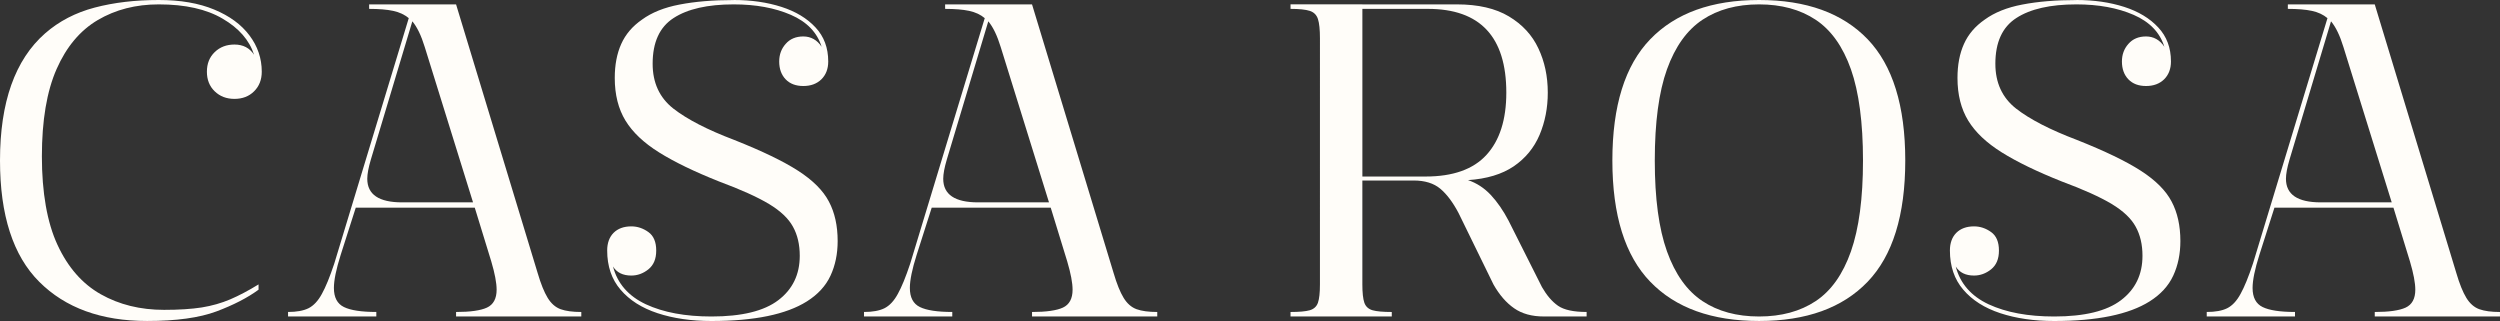 <?xml version="1.0" encoding="UTF-8"?>
<svg id="Capa_1" data-name="Capa 1" xmlns="http://www.w3.org/2000/svg" viewBox="0 0 1557.71 200">
  <rect x="0" y="0" width="1557.71" height="200" fill="#333333" stroke="none"/>
  <defs>
    <style>
      .cls-1 {
        fill: #fffdf9;
        stroke-width: 0px;
      }
    </style>
  </defs>
  <path class="cls-1" d="M0,100C0,63.67,9.35,37.28,28.08,20.81c8.69-7.6,19.01-12.96,30.97-16.1C70.97,1.57,84.27,0,98.93,0c13.48,0,24.98,1.98,34.52,5.95,9.58,3.96,16.89,9.33,21.97,16.1,5.12,6.77,7.68,14.33,7.68,22.63,0,5.02-1.61,9.08-4.79,12.22-3.14,3.14-7.23,4.71-12.22,4.71s-9.06-1.57-12.3-4.71c-3.26-3.14-4.87-7.2-4.87-12.22s1.61-9.08,4.87-12.22c3.24-3.14,7.35-4.71,12.3-4.71,5.39,0,9.45,2.13,12.22,6.36-2.93-9.08-9.45-16.56-19.57-22.46-10.07-5.95-23.35-8.92-39.8-8.92-14.33,0-26.98,3.26-37.99,9.74-11.02,6.5-19.57,16.68-25.68,30.55-6.11,13.87-9.17,32.02-9.17,54.42s3.24,41.18,9.74,55.16c6.48,14,15.46,24.24,26.92,30.72,11.5,6.5,24.65,9.74,39.47,9.74,9.25,0,17.05-.5,23.45-1.49,6.38-1.03,12.3-2.73,17.75-5.04,5.49-2.35,11.4-5.47,17.67-9.33v3.3c-6.83,5.02-15.59,9.54-26.26,13.54-10.63,3.96-25.02,5.95-43.19,5.95-28.53,0-50.93-8.13-67.22-24.44C8.13,159.27,0,134.08,0,100Z"/>
  <path class="cls-1" d="M230,2.73h54.17l50.78,167.22c2.02,6.9,4.13,12.1,6.28,15.61,2.15,3.53,4.83,5.9,8.09,7.1,3.24,1.16,7.54,1.73,12.88,1.73v2.81h-78.03v-2.81c8.86,0,15.28-.91,19.24-2.73,4-1.86,6.03-5.57,6.03-11.15,0-4.23-1.11-10.07-3.3-17.51l-10.32-33.61h-74.15l-9.41,29.48c-2.81,8.88-4.21,15.73-4.21,20.56,0,5.9,2.09,9.87,6.28,11.89,4.17,2.04,10.9,3.06,20.15,3.06v2.81h-55v-2.81c5.33,0,9.58-.76,12.72-2.31,3.18-1.59,5.97-4.56,8.34-8.92,2.42-4.34,5-10.67,7.76-18.99L254.69,11.31c-2.6-2.19-5.84-3.72-9.74-4.54-3.86-.83-8.84-1.24-14.95-1.24v-2.81ZM294.74,126.09l-30.06-96.7c-2.21-7.2-4.79-12.57-7.76-16.1l-25.85,86.13c-1.49,5.02-2.23,9-2.23,11.97,0,9.81,7.23,14.7,21.72,14.7h44.18Z"/>
  <path class="cls-1" d="M457.18,0c10.94,0,20.85,1.45,29.73,4.29,8.92,2.87,15.98,7.14,21.22,12.8,5.28,5.62,7.93,12.7,7.93,21.22,0,4.62-1.45,8.34-4.29,11.15-2.87,2.77-6.61,4.13-11.23,4.13s-8.3-1.36-10.98-4.13c-2.7-2.81-4.05-6.52-4.05-11.15,0-4.29,1.34-7.95,4.05-10.98,2.68-3.08,6.36-4.62,10.98-4.62s8.63,2.15,11.4,6.44c-2.77-8.92-9.15-15.55-19.16-19.9-10.03-4.34-21.88-6.52-35.59-6.52-16.31,0-28.8,2.85-37.49,8.51-8.71,5.62-13.05,15.11-13.05,28.49,0,11.85,4.29,21.14,12.88,27.91,8.63,6.73,21.3,13.25,37.99,19.57,17.22,6.83,30.47,13.21,39.72,19.16,9.25,5.95,15.65,12.37,19.24,19.24,3.63,6.83,5.45,15.03,5.45,24.61,0,7.99-1.49,15.17-4.46,21.55-2.97,6.4-7.89,11.73-14.7,16.02-12.94,8.15-32.76,12.22-59.45,12.22-12.61,0-23.82-1.63-33.61-4.87-9.81-3.24-17.49-8.11-23.04-14.62-5.57-6.48-8.34-14.64-8.34-24.44,0-4.62,1.32-8.28,3.96-10.98,2.68-2.68,6.38-4.05,11.07-4.05,3.84,0,7.39,1.2,10.65,3.55,3.24,2.31,4.87,6.15,4.87,11.48s-1.63,9.08-4.87,11.73c-3.26,2.6-6.81,3.88-10.65,3.88-5.24,0-9.04-1.86-11.4-5.62,2.75,10.57,9.58,18.41,20.48,23.53,10.94,5.08,24.57,7.6,40.88,7.6,18.87,0,32.74-3.39,41.62-10.16,8.92-6.77,13.38-15.98,13.38-27.66,0-6.98-1.4-13.01-4.21-18.08-2.77-5.12-7.74-9.85-14.95-14.2-7.23-4.34-17.59-9.02-31.13-14.04-15.36-6.11-27.81-12.14-37.32-18.08-9.54-5.95-16.52-12.55-20.97-19.82-4.46-7.31-6.69-16.18-6.69-26.59,0-8.13,1.34-15.21,4.05-21.22,2.68-5.99,6.98-11.02,12.88-15.11,6.11-4.46,13.91-7.6,23.45-9.41,9.58-1.86,20.83-2.81,33.77-2.81Z"/>
  <path class="cls-1" d="M588.87,2.73h54.17l50.78,167.22c2.02,6.9,4.13,12.1,6.28,15.61,2.15,3.53,4.83,5.9,8.09,7.1,3.24,1.16,7.54,1.73,12.88,1.73v2.81h-78.03v-2.81c8.86,0,15.28-.91,19.24-2.73,4-1.86,6.03-5.57,6.03-11.15,0-4.23-1.11-10.07-3.3-17.51l-10.32-33.61h-74.15l-9.41,29.48c-2.81,8.88-4.21,15.73-4.21,20.56,0,5.9,2.09,9.87,6.28,11.89,4.17,2.04,10.9,3.06,20.15,3.06v2.81h-55v-2.81c5.33,0,9.58-.76,12.72-2.31,3.18-1.59,5.97-4.56,8.34-8.92,2.42-4.34,5-10.67,7.76-18.99l46.41-152.85c-2.6-2.19-5.84-3.72-9.74-4.54-3.86-.83-8.84-1.24-14.95-1.24v-2.81ZM653.61,126.09l-30.06-96.7c-2.21-7.2-4.79-12.57-7.76-16.1l-25.85,86.13c-1.49,5.02-2.23,9-2.23,11.97,0,9.81,7.23,14.7,21.72,14.7h44.18Z"/>
  <path class="cls-1" d="M848.88,2.73h58.88c13.32,0,24.13,2.52,32.45,7.51,8.36,5.02,14.47,11.64,18.33,19.9,3.9,8.22,5.86,17.4,5.86,27.58,0,9.48-1.71,18.25-5.12,26.34-3.43,8.05-8.79,14.57-16.1,19.57-7.33,4.95-16.82,7.82-28.49,8.59,5.39,1.82,10.12,4.91,14.2,9.25,4.07,4.36,7.76,9.7,11.07,16.02l20.81,41.37c2.97,5.18,6.3,9.06,9.99,11.64,3.74,2.6,9.68,3.88,17.84,3.88v2.81h-26.67c-7.43,0-13.6-1.69-18.5-5.12-4.91-3.41-9.21-8.36-12.88-14.86l-21.72-44.43c-3.53-6.71-7.33-11.77-11.4-15.19-4.09-3.41-9.62-5.12-16.6-5.12h-31.96v64.74c0,5.18.41,8.98,1.24,11.4.83,2.37,2.52,3.94,5.12,4.71,2.58.72,6.56,1.07,11.97,1.07v2.81h-63.09v-2.81c5.39,0,9.37-.35,11.97-1.07,2.58-.76,4.29-2.33,5.12-4.71.83-2.42,1.24-6.21,1.24-11.4V23.86c0-5.39-.41-9.37-1.24-11.97-.83-2.58-2.54-4.29-5.12-5.12-2.6-.83-6.59-1.24-11.97-1.24v-2.81h44.76ZM848.88,5.53v104.46h39.39c17.05,0,29.69-4.48,37.9-13.46,8.26-9.02,12.39-21.97,12.39-38.81,0-34.79-16.31-52.19-48.89-52.19h-40.79Z"/>
  <path class="cls-1" d="M1096.06,2.73c-13.87,0-25.64,3.2-35.26,9.58-9.64,6.4-17.01,16.68-22.13,30.88-5.08,14.16-7.6,33.09-7.6,56.81s2.52,42.4,7.6,56.65c5.12,14.27,12.49,24.59,22.13,30.97,9.62,6.4,21.39,9.58,35.26,9.58s25.62-3.18,35.26-9.58c9.62-6.38,16.95-16.7,21.97-30.97,5-14.24,7.51-33.13,7.51-56.65s-2.52-42.65-7.51-56.81c-5.02-14.2-12.35-24.48-21.97-30.88-9.64-6.38-21.39-9.58-35.26-9.58ZM1096.06,0c29.44,0,51.98,8.15,67.63,24.44,15.63,16.31,23.45,41.49,23.45,75.56s-7.82,59.27-23.45,75.56c-15.65,16.31-38.19,24.44-67.63,24.44s-52.06-8.13-67.8-24.44c-15.75-16.29-23.62-41.47-23.62-75.56s7.87-59.25,23.62-75.56c15.73-16.29,38.34-24.44,67.8-24.44Z"/>
  <path class="cls-1" d="M1293.81,0c10.94,0,20.85,1.45,29.73,4.29,8.92,2.87,15.98,7.14,21.22,12.8,5.28,5.62,7.93,12.7,7.93,21.22,0,4.62-1.45,8.34-4.29,11.15-2.87,2.77-6.61,4.13-11.23,4.13s-8.3-1.36-10.98-4.13c-2.7-2.81-4.05-6.52-4.05-11.15,0-4.29,1.34-7.95,4.05-10.98,2.68-3.08,6.36-4.62,10.98-4.62s8.63,2.15,11.4,6.44c-2.77-8.92-9.15-15.55-19.16-19.9-10.03-4.34-21.88-6.52-35.59-6.52-16.31,0-28.8,2.85-37.49,8.51-8.71,5.62-13.05,15.11-13.05,28.49,0,11.85,4.29,21.14,12.88,27.91,8.63,6.73,21.3,13.25,37.99,19.57,17.22,6.83,30.47,13.21,39.72,19.16,9.25,5.95,15.65,12.37,19.24,19.24,3.63,6.83,5.45,15.03,5.45,24.61,0,7.99-1.49,15.17-4.46,21.55-2.97,6.4-7.89,11.73-14.7,16.02-12.94,8.15-32.76,12.22-59.45,12.22-12.61,0-23.82-1.63-33.61-4.87-9.81-3.24-17.49-8.11-23.04-14.62-5.57-6.48-8.34-14.64-8.34-24.44,0-4.62,1.32-8.28,3.96-10.98,2.68-2.68,6.38-4.05,11.07-4.05,3.84,0,7.39,1.2,10.65,3.55,3.24,2.31,4.87,6.15,4.87,11.48s-1.63,9.08-4.87,11.73c-3.26,2.6-6.81,3.88-10.65,3.88-5.24,0-9.04-1.86-11.4-5.62,2.75,10.57,9.58,18.41,20.48,23.53,10.94,5.08,24.57,7.6,40.88,7.6,18.87,0,32.74-3.39,41.62-10.16,8.92-6.77,13.38-15.98,13.38-27.66,0-6.98-1.4-13.01-4.21-18.08-2.77-5.12-7.74-9.85-14.95-14.2-7.23-4.34-17.59-9.02-31.13-14.04-15.36-6.11-27.81-12.14-37.32-18.08-9.54-5.95-16.52-12.55-20.97-19.82-4.46-7.31-6.69-16.18-6.69-26.59,0-8.13,1.34-15.21,4.05-21.22,2.68-5.99,6.98-11.02,12.88-15.11,6.11-4.46,13.91-7.6,23.45-9.41,9.58-1.86,20.83-2.81,33.77-2.81Z"/>
  <path class="cls-1" d="M1425.5,2.73h54.17l50.78,167.22c2.02,6.9,4.13,12.1,6.28,15.61,2.15,3.53,4.83,5.9,8.09,7.1,3.24,1.16,7.54,1.73,12.88,1.73v2.81h-78.03v-2.81c8.86,0,15.28-.91,19.24-2.73,4-1.86,6.03-5.57,6.03-11.15,0-4.23-1.11-10.07-3.3-17.51l-10.32-33.61h-74.15l-9.41,29.48c-2.81,8.88-4.21,15.73-4.21,20.56,0,5.9,2.09,9.87,6.28,11.89,4.17,2.04,10.9,3.06,20.15,3.06v2.81h-55v-2.81c5.33,0,9.58-.76,12.72-2.31,3.18-1.59,5.97-4.56,8.34-8.92,2.42-4.34,5-10.67,7.76-18.99l46.41-152.85c-2.6-2.19-5.84-3.72-9.74-4.54-3.86-.83-8.84-1.24-14.95-1.24v-2.81ZM1490.24,126.09l-30.06-96.7c-2.21-7.2-4.79-12.57-7.76-16.1l-25.85,86.13c-1.49,5.02-2.23,9-2.23,11.97,0,9.81,7.23,14.7,21.72,14.7h44.18Z"/>
</svg>